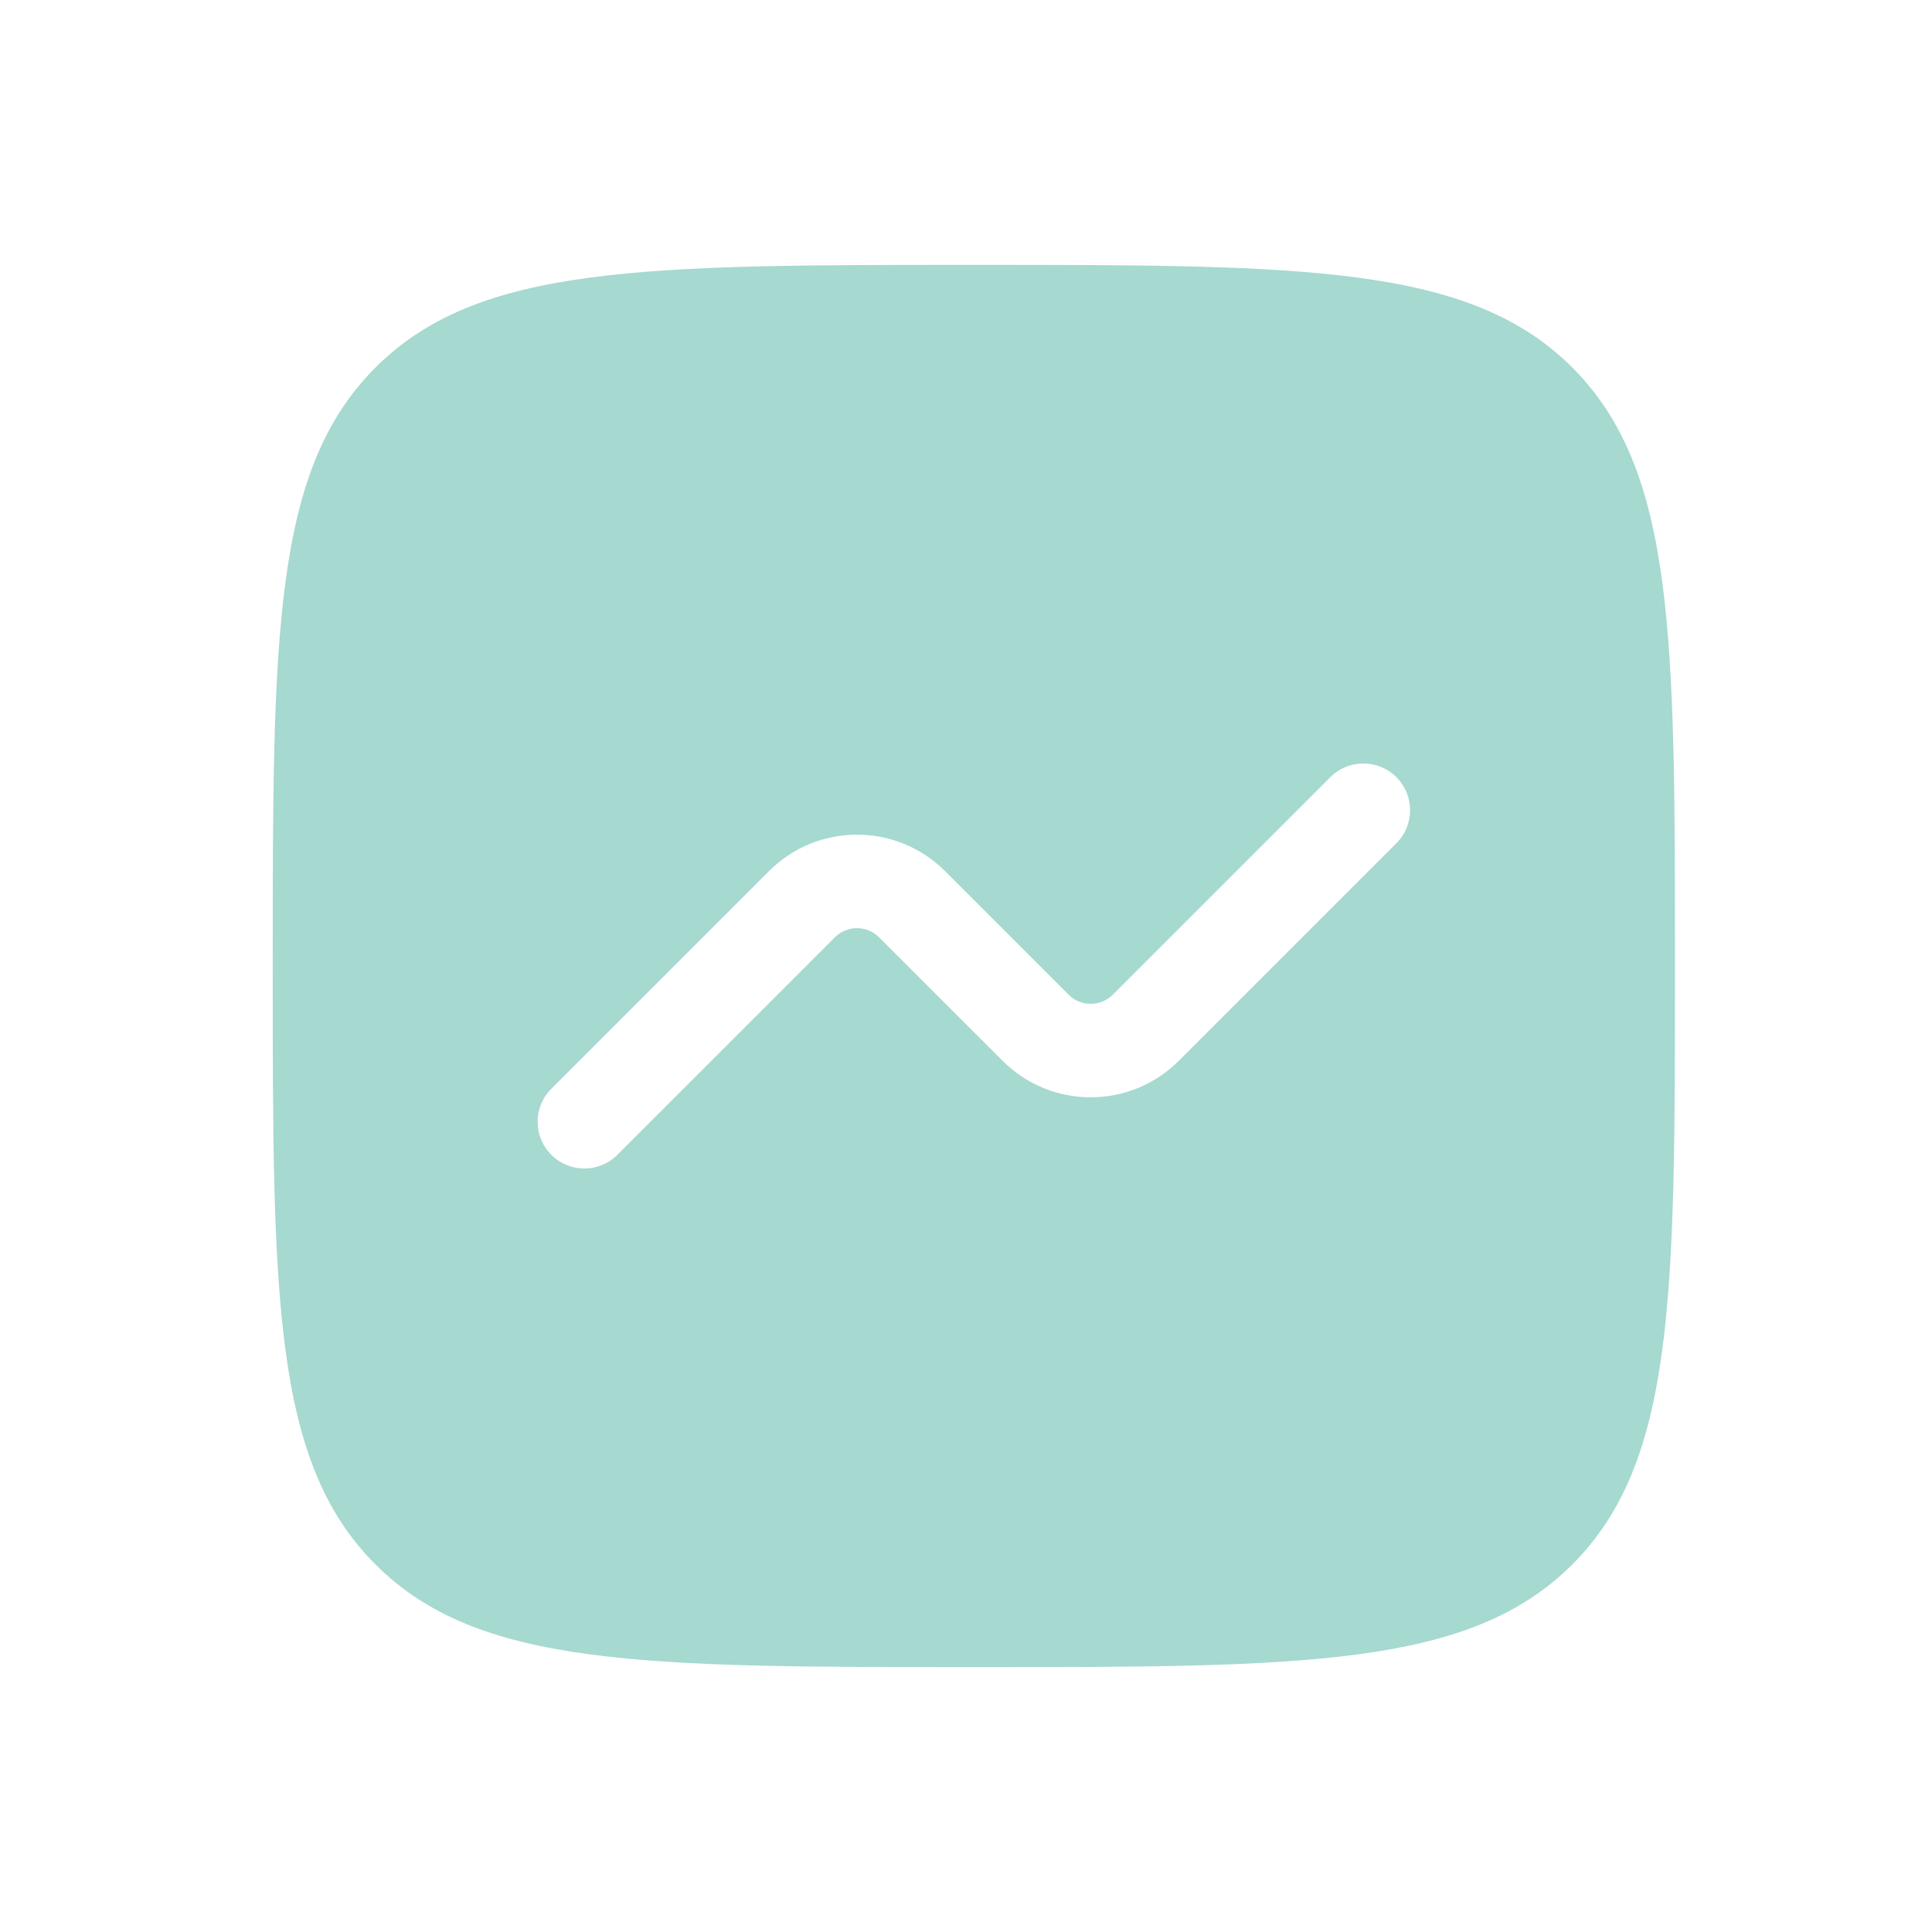 <svg width="31" height="31" viewBox="0 0 31 31" fill="none" xmlns="http://www.w3.org/2000/svg">
<path fill-rule="evenodd" clip-rule="evenodd" d="M4.376 15.5C4.376 20.803 4.376 23.455 6.024 25.102C7.671 26.75 10.323 26.75 15.626 26.75C20.929 26.75 23.581 26.75 25.229 25.102C26.876 23.455 26.876 20.803 26.876 15.5C26.876 10.197 26.876 7.545 25.229 5.898C23.581 4.25 20.929 4.25 15.626 4.25C10.323 4.25 7.671 4.25 6.024 5.898C4.376 7.545 4.376 10.197 4.376 15.5ZM22.406 13.53C22.699 13.237 22.699 12.763 22.406 12.47C22.113 12.177 21.639 12.177 21.346 12.47L17.855 15.961C17.659 16.156 17.343 16.156 17.147 15.961L15.165 13.979C14.384 13.197 13.118 13.197 12.337 13.979L12.337 13.979L8.846 17.47C8.553 17.763 8.553 18.237 8.846 18.53C9.139 18.823 9.613 18.823 9.906 18.53L13.397 15.039L13.397 15.039C13.593 14.844 13.909 14.844 14.104 15.039L16.087 17.021C16.868 17.802 18.134 17.802 18.915 17.021L22.406 13.53Z" fill="#A6D9D0"/>
</svg>
